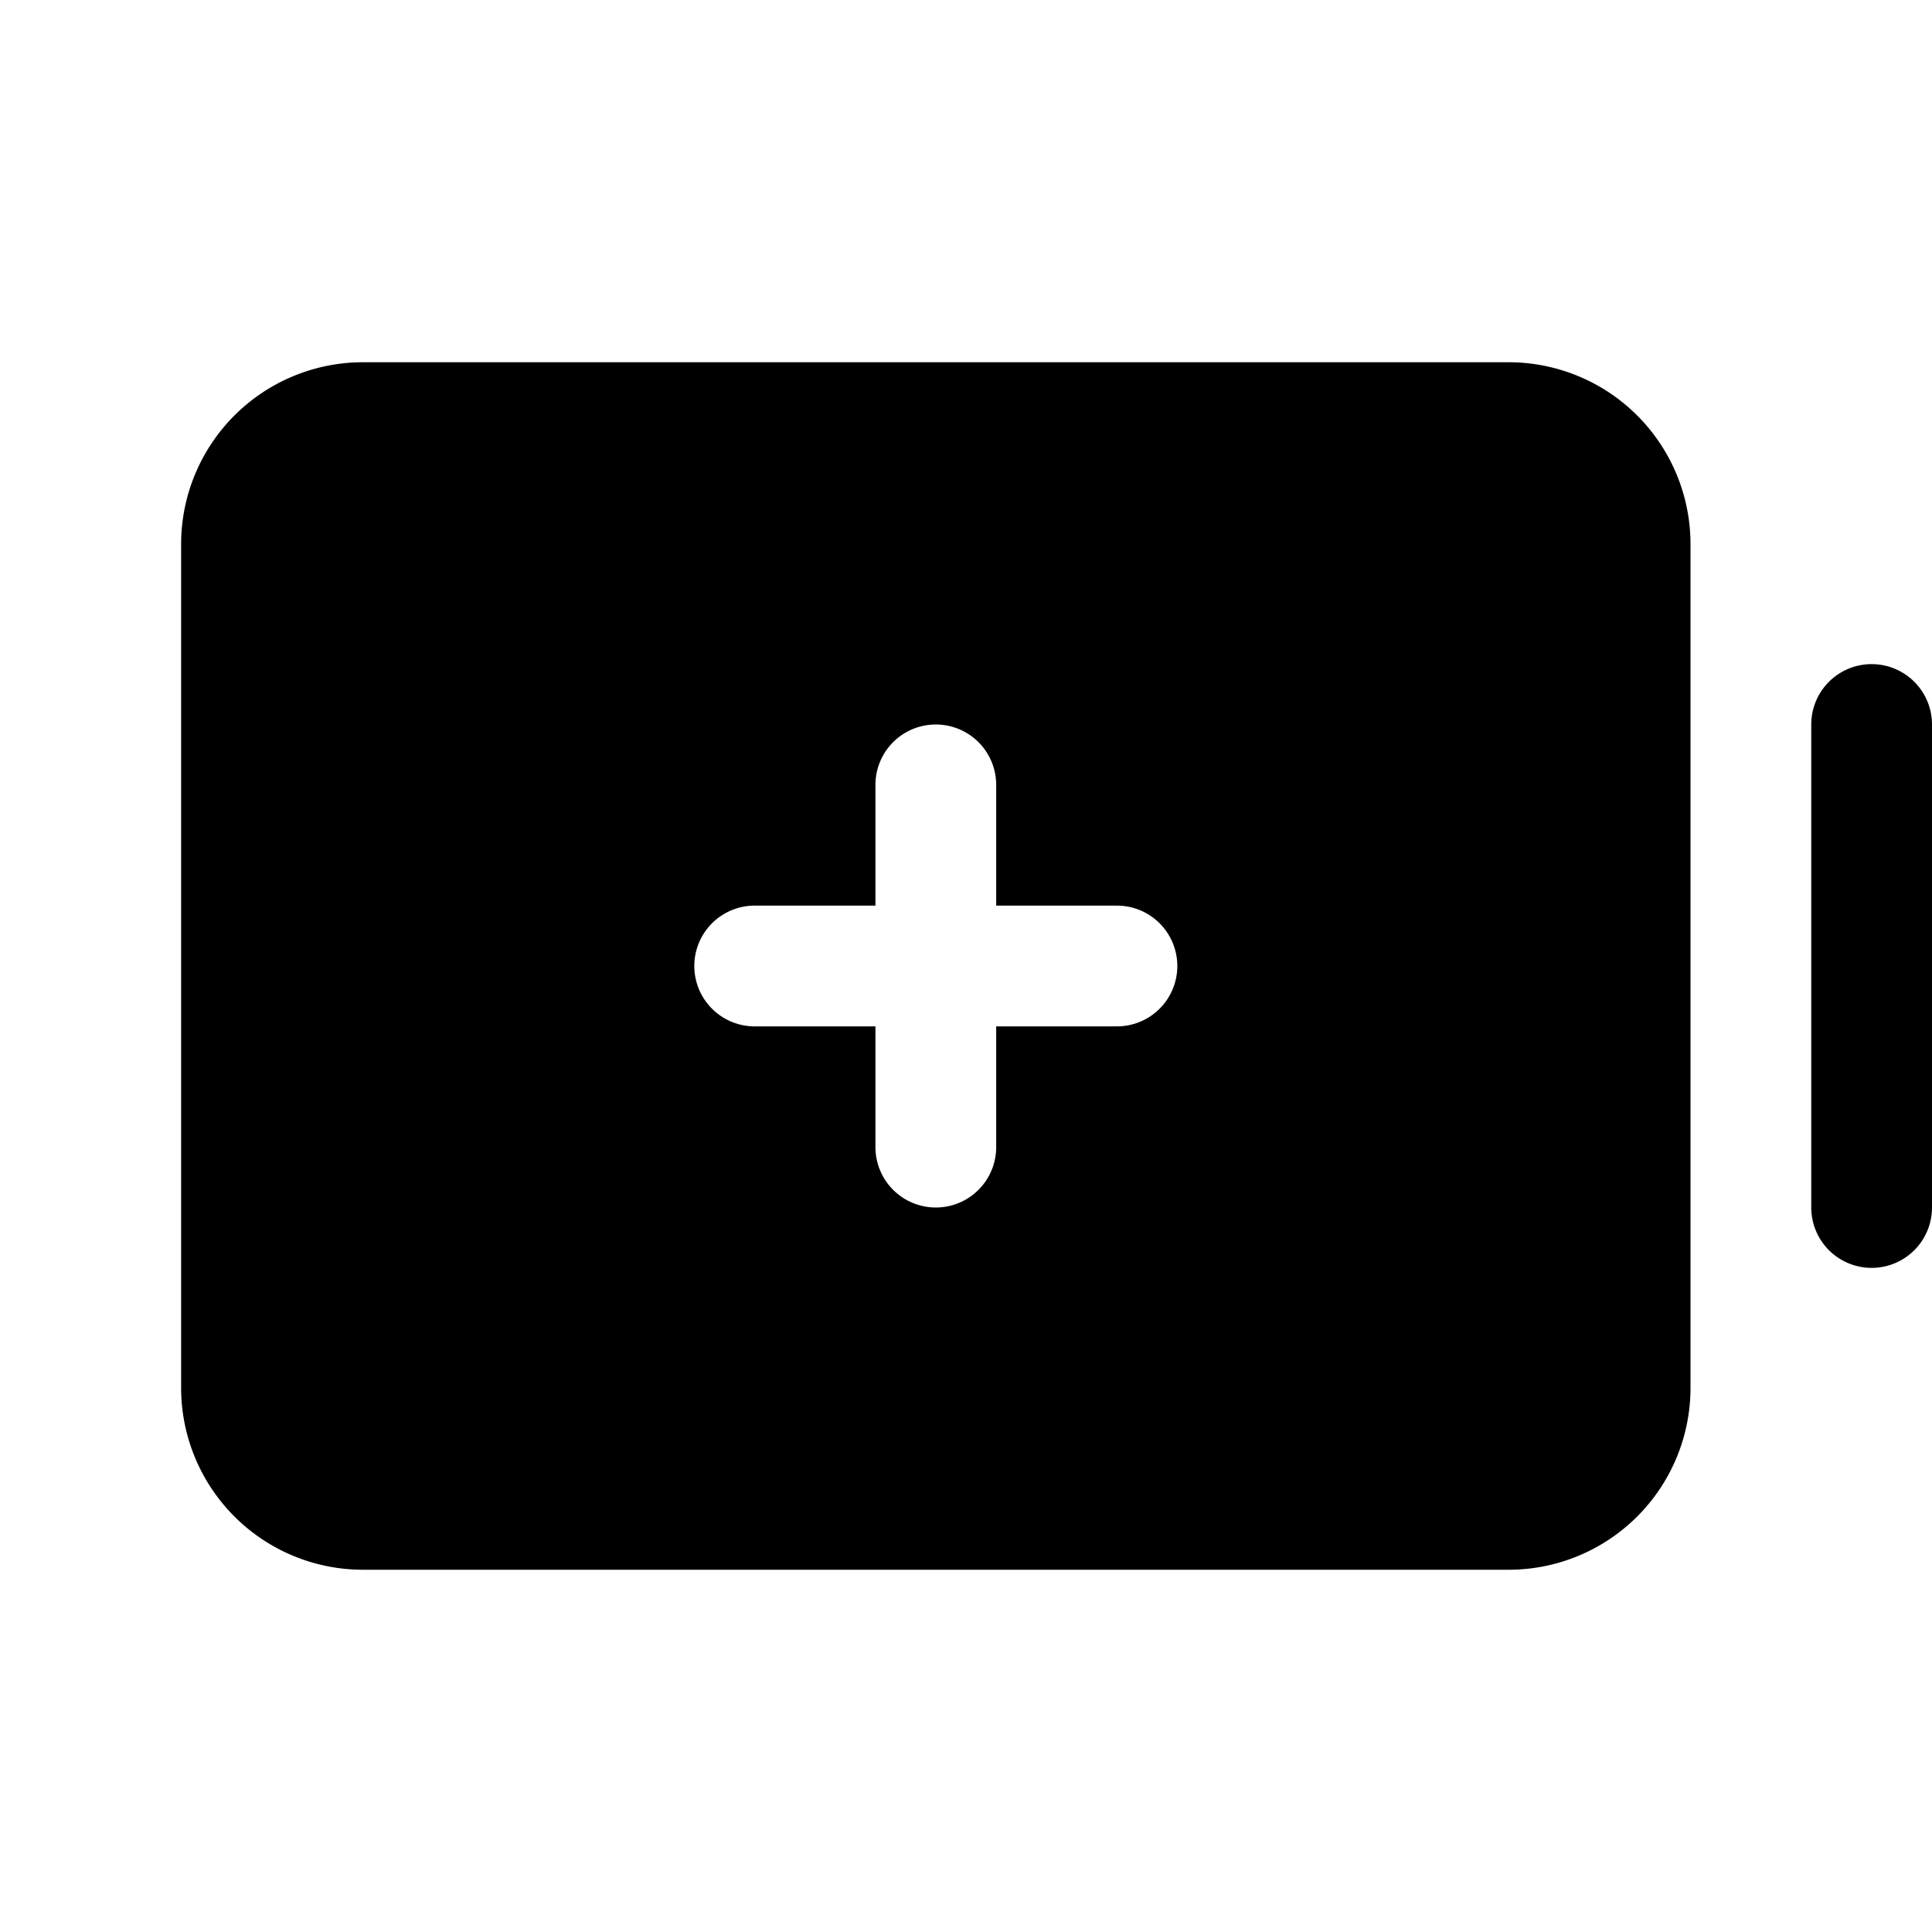 <svg xmlns="http://www.w3.org/2000/svg" viewBox="0 0 256 256" fill="currentColor"><path d="M256,96v64a8,8,0,0,1-16,0V96a8,8,0,0,1,16,0ZM224,72V184a24.1,24.1,0,0,1-24,24H48a24.1,24.1,0,0,1-24-24V72A24.1,24.1,0,0,1,48,48H200A24.1,24.1,0,0,1,224,72Zm-68,56a8,8,0,0,0-8-8H132V104a8,8,0,0,0-16,0v16H100a8,8,0,0,0,0,16h16v16a8,8,0,0,0,16,0V136h16A8,8,0,0,0,156,128Z"/></svg>